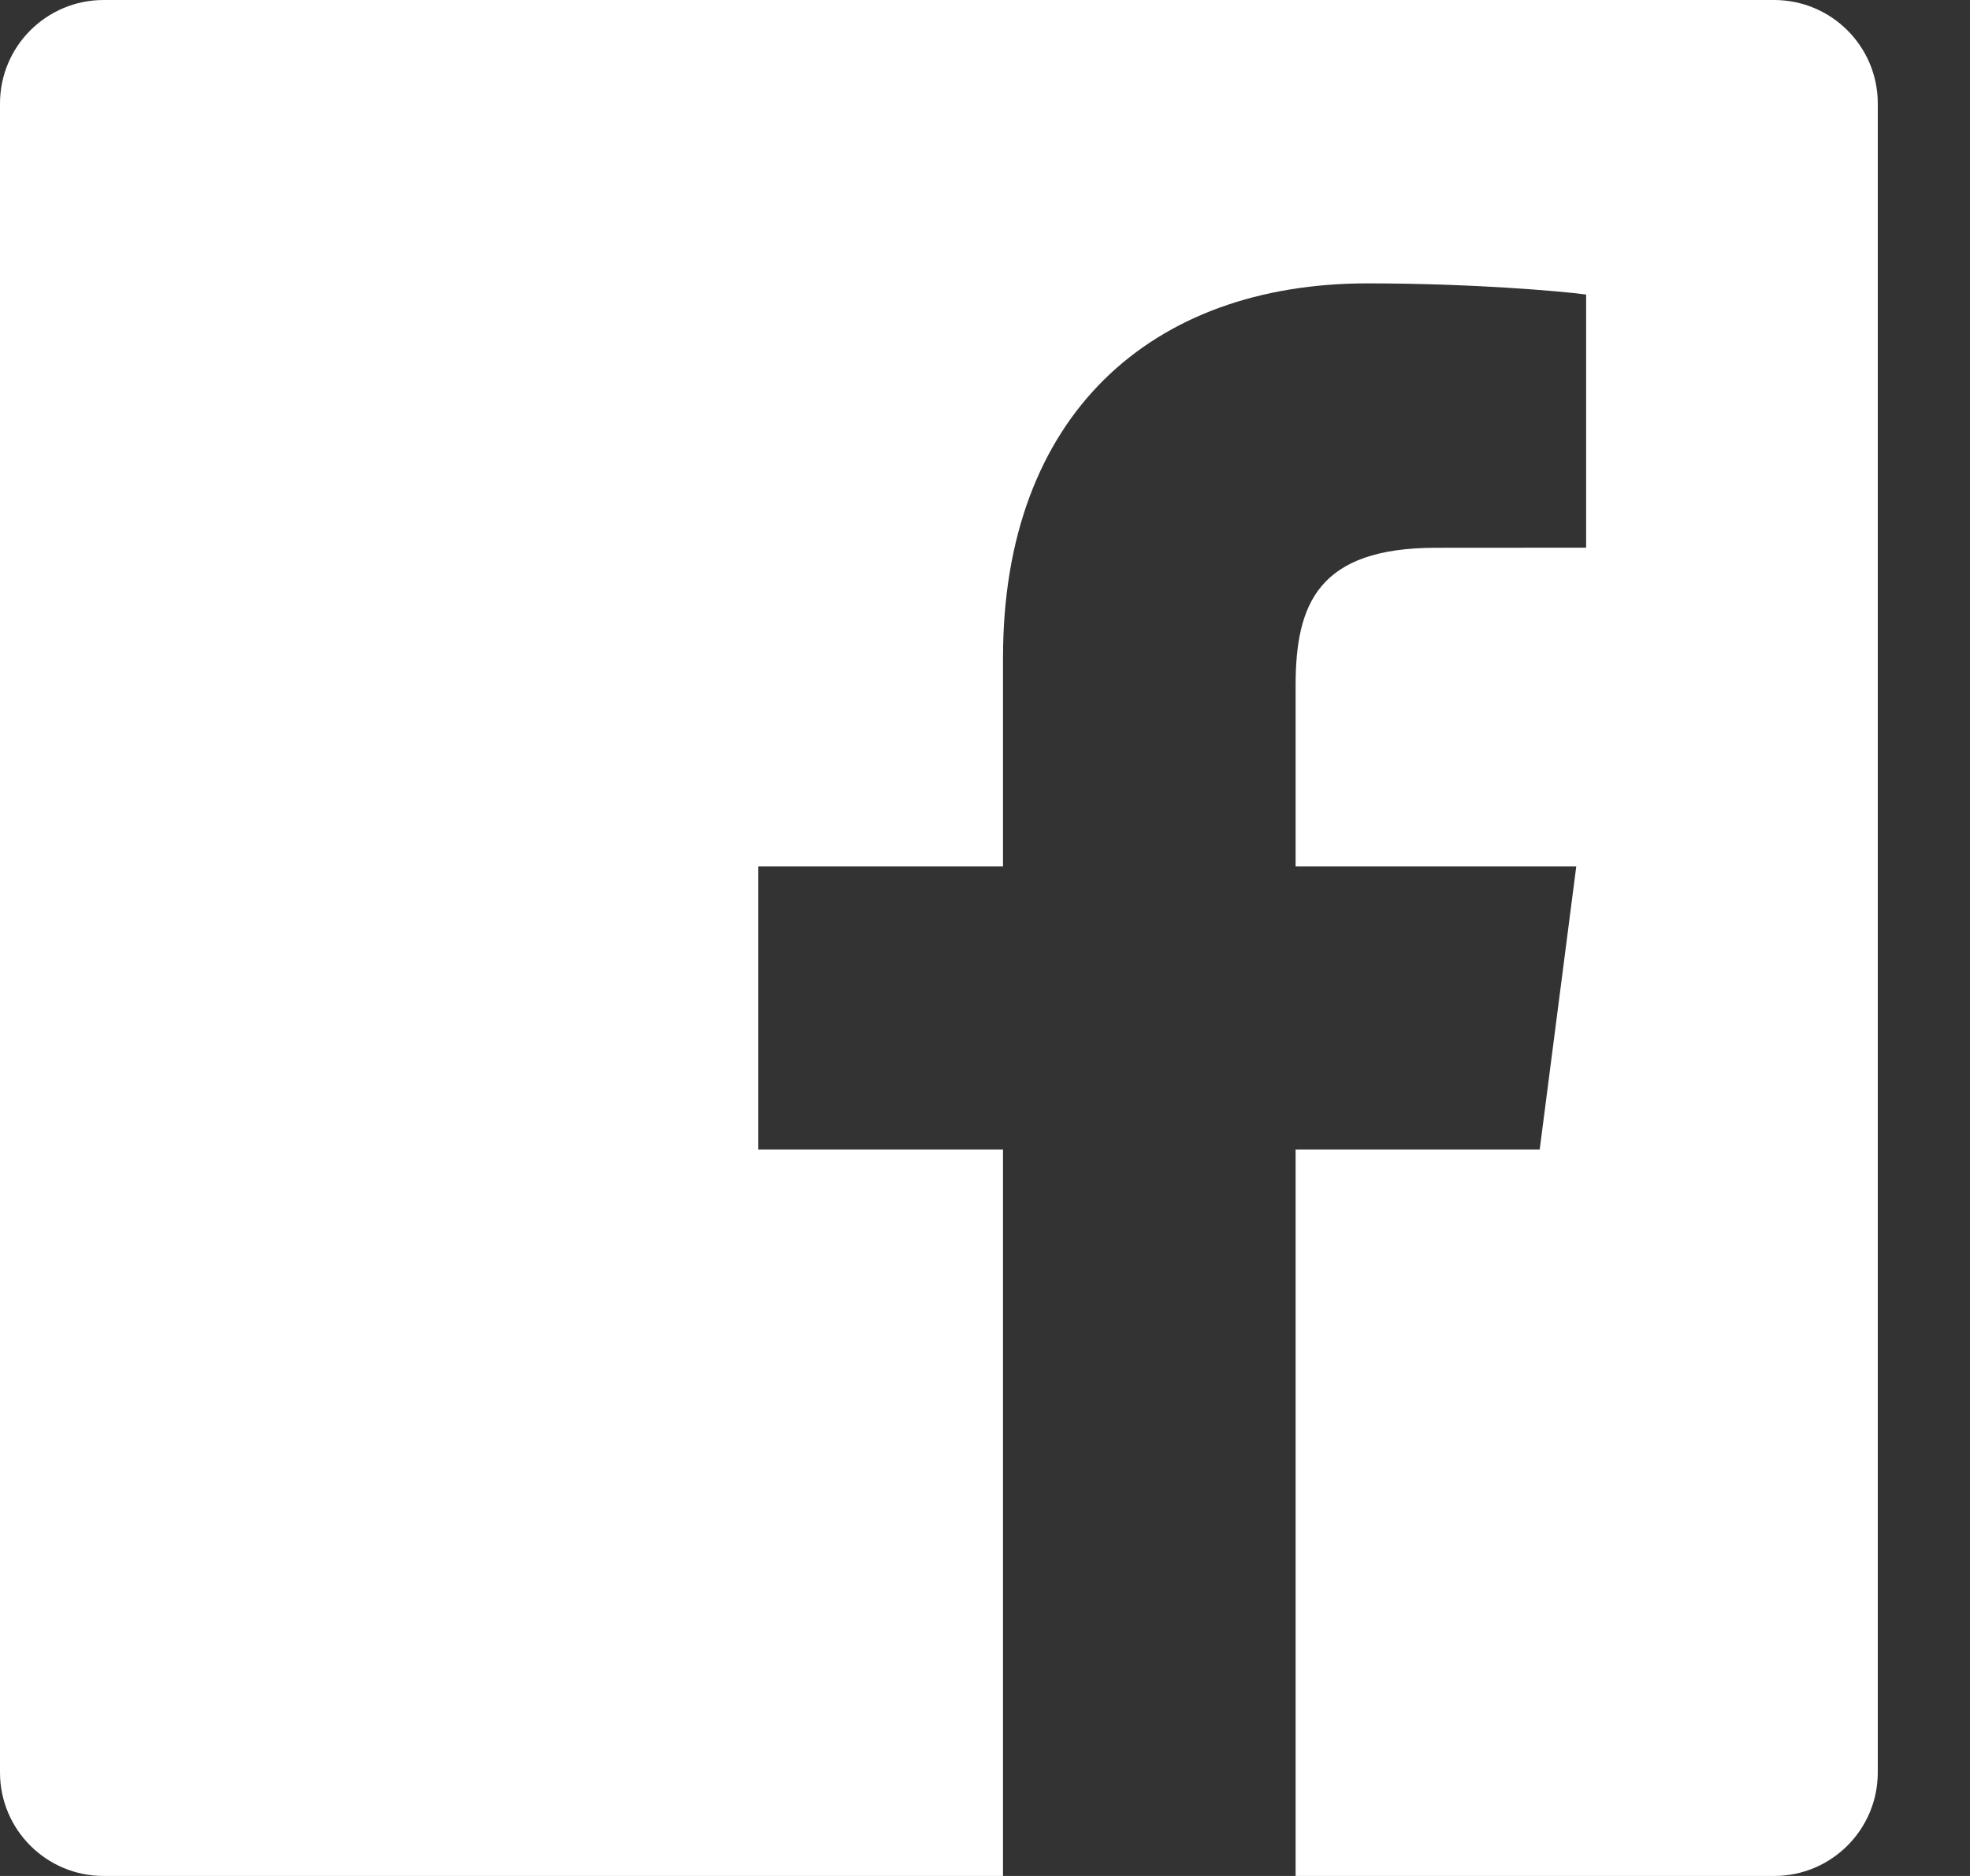 <?xml version="1.0" encoding="UTF-8"?>
<svg width="21px" height="20px" viewBox="0 0 21 20" version="1.1" xmlns="http://www.w3.org/2000/svg" xmlns:xlink="http://www.w3.org/1999/xlink">
    <rect x="0" y="0" width="21" height="20" fill="#333333" stroke="none"/>
    <!-- Generator: Sketch 57.1 (83088) - https://sketch.com -->
    <title>Facebook Copy 19-black</title>
    <desc>Created with Sketch.</desc>
    <g id="login/registration" stroke="none" stroke-width="1" fill="none" fill-rule="evenodd">
        <g id="all" transform="translate(-611, -1271)" fill="#FFFFFF">
            <g id="registration" transform="translate(110, 835)">
                <g id="1" transform="translate(430, 0)">
                    <g id="form" transform="translate(40, 81)">
                        <g id="facebook" transform="translate(1, 339)">
                            <g id="Group" transform="translate(30, 13)">
                                <path d="M10.692,23 L1.105,23 C0.494,23 0,22.506 0,21.896 L0,4.104 C0,3.494 0.495,3 1.105,3 L18.912,3 C19.522,3 20.017,3.494 20.017,4.104 L20.017,21.896 C20.017,22.506 19.522,23 18.912,23 L13.811,23 L13.811,15.255 L16.413,15.255 L16.803,12.236 L13.811,12.236 L13.811,10.309 C13.811,9.436 14.054,8.84 15.308,8.84 L16.908,8.839 L16.908,6.14 C16.631,6.103 15.682,6.021 14.577,6.021 C12.271,6.021 10.692,7.427 10.692,10.011 L10.692,12.236 L8.083,12.236 L8.083,15.255 L10.692,15.255 L10.692,23 L10.692,23 Z" id="Facebook-Copy-19"></path>
                            </g>
                        </g>
                    </g>
                </g>
            </g>
        </g>
    </g>
</svg>